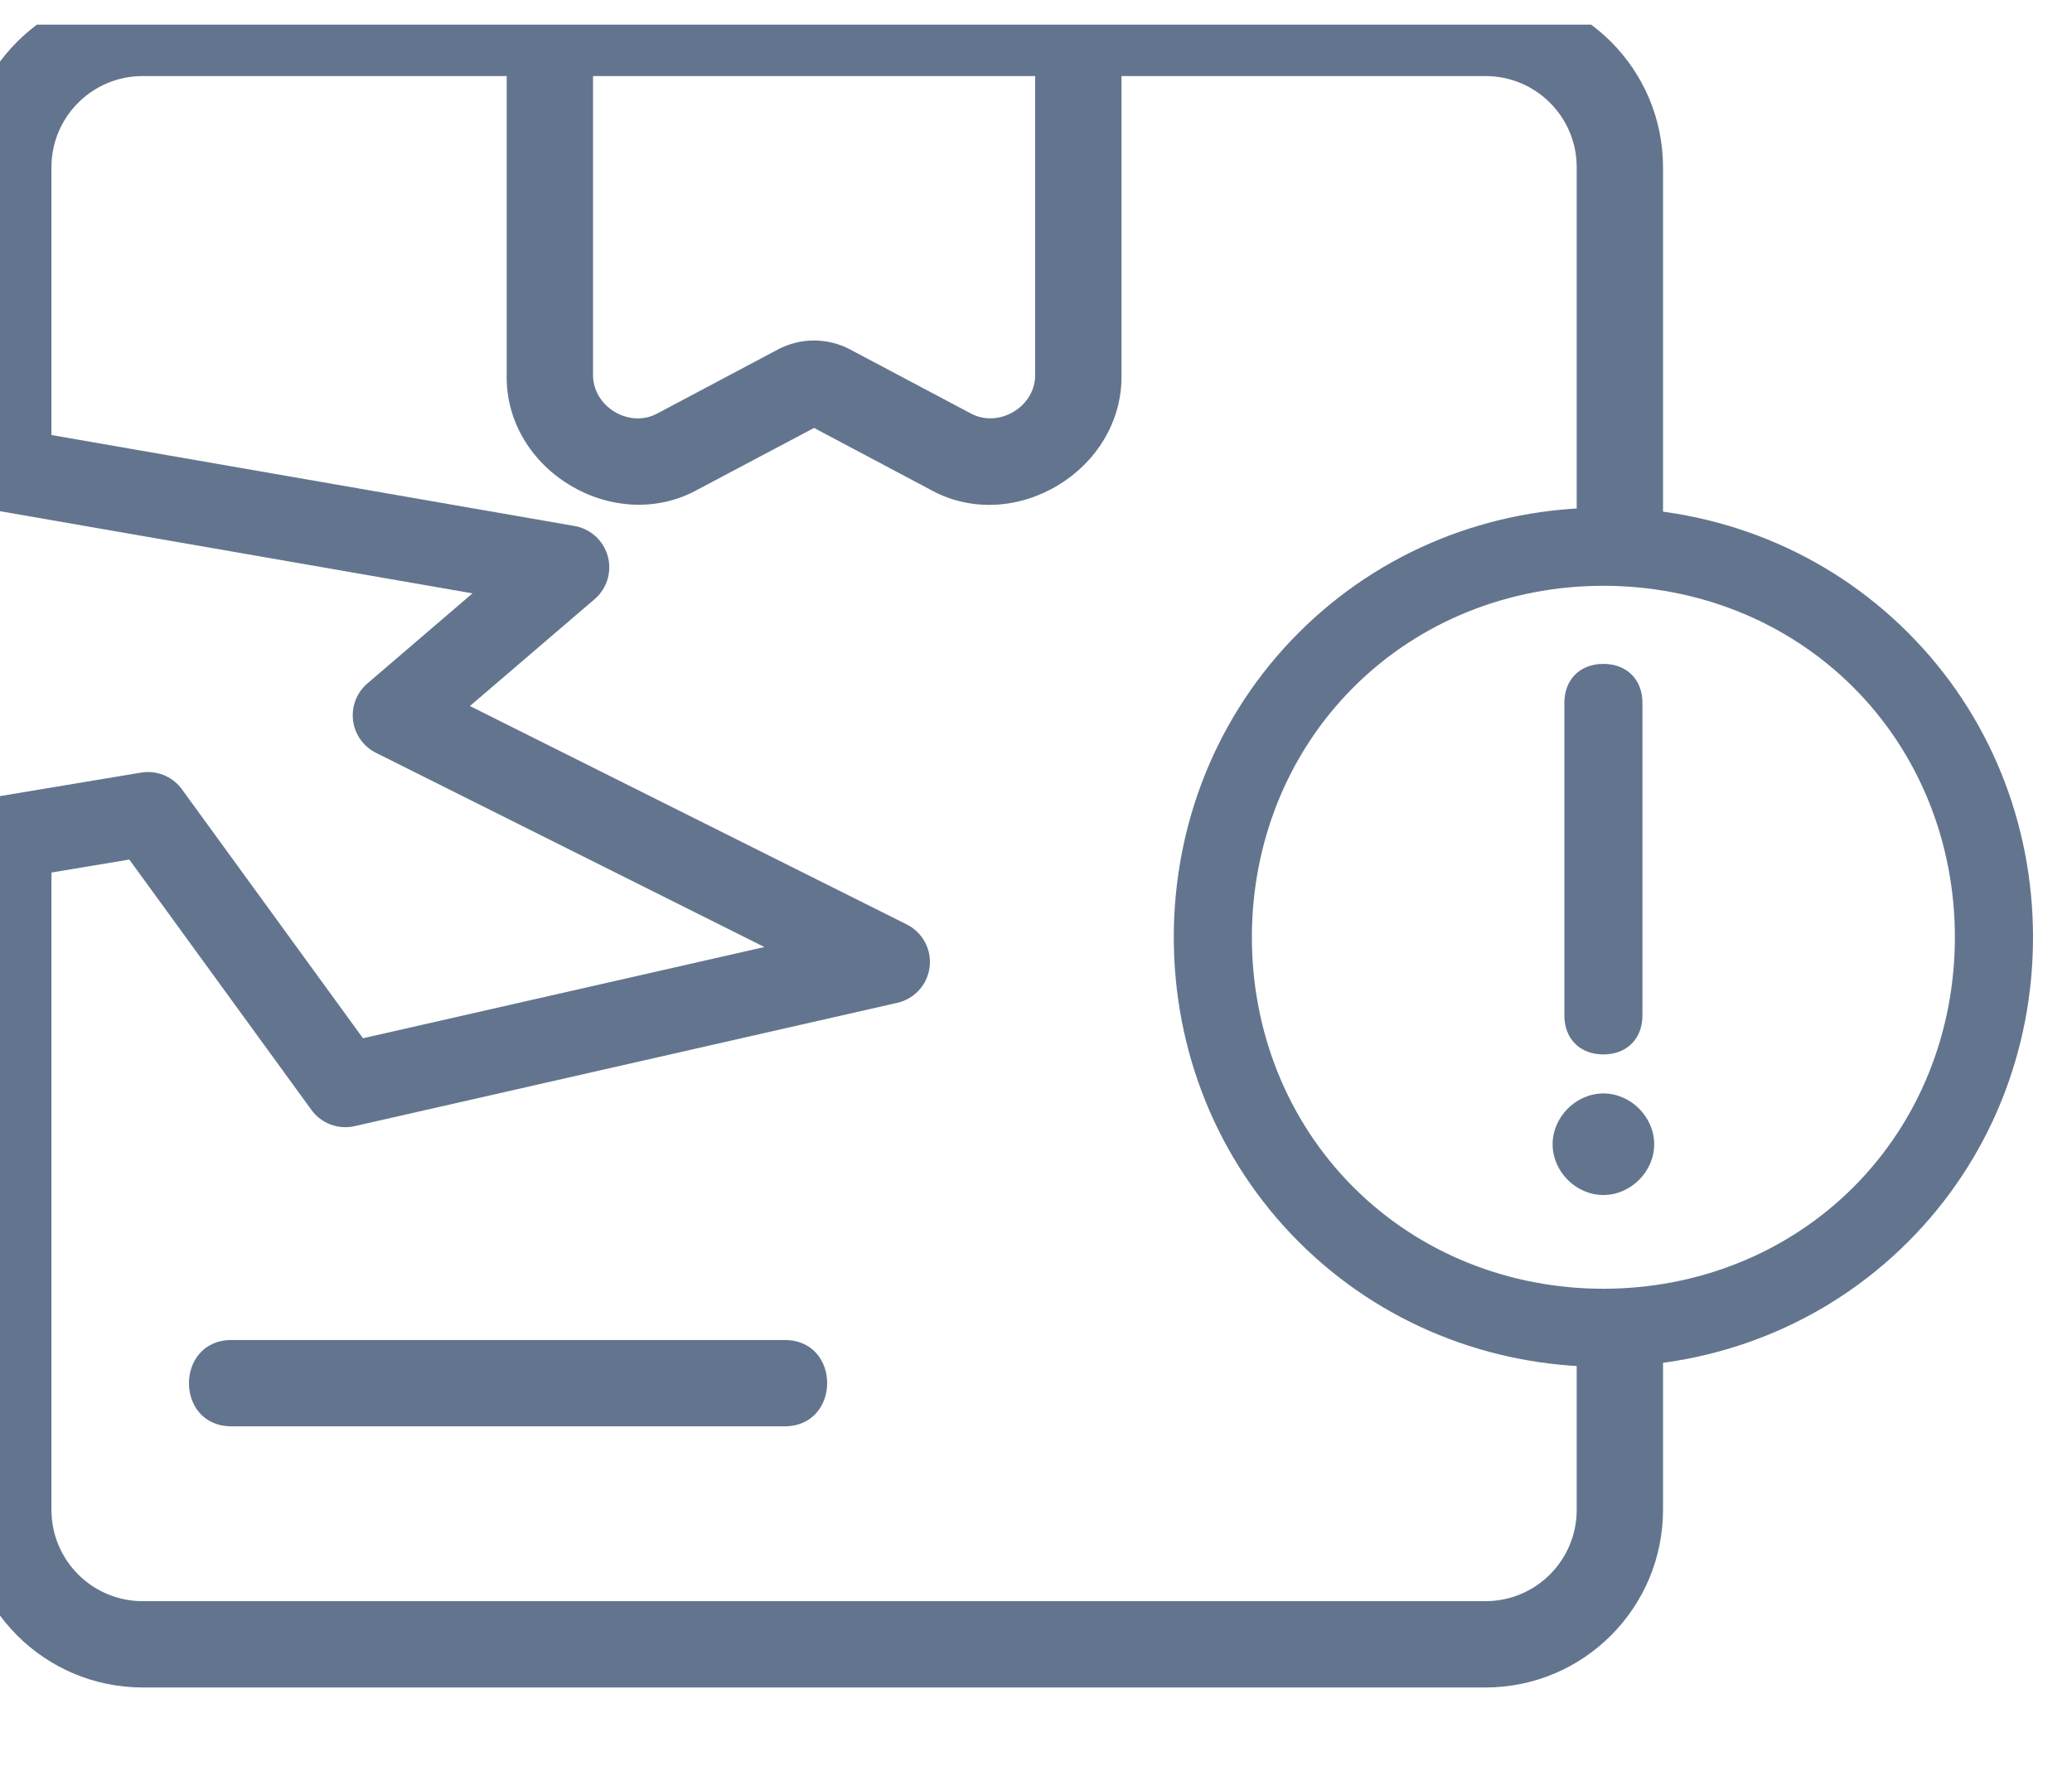 <svg width="42" height="36" viewBox="0 0 42 36" fill="none" xmlns="http://www.w3.org/2000/svg">
<g clip-path="url(#clip0_74_8823)">
<path fill-rule="evenodd" clip-rule="evenodd" d="M30.113 -0.208H2.89C0.904 -0.206 -0.705 1.403 -0.707 3.388V9.561L1.043 9.93V3.388C1.044 2.369 1.87 1.543 2.89 1.542H10.271V7.582C10.221 9.537 12.462 10.871 14.159 9.916L16.501 8.675L18.845 9.919C20.546 10.876 22.772 9.53 22.733 7.586V1.542H30.113C31.133 1.543 31.959 2.369 31.96 3.388V10.567C32.3 10.523 32.648 10.5 33.001 10.5C33.24 10.5 33.476 10.511 33.71 10.531V3.388C33.707 1.403 32.099 -0.206 30.113 -0.208ZM1.043 16.724L-0.707 17.817V30.61C-0.705 32.596 0.904 34.206 2.89 34.208H30.113C32.099 34.206 33.707 32.596 33.71 30.61V26.469C33.476 26.489 33.24 26.5 33.001 26.5C32.648 26.5 32.3 26.477 31.96 26.433V30.61C31.959 31.63 31.133 32.457 30.113 32.458H2.89C1.87 32.457 1.044 31.63 1.043 30.61V16.724ZM12.021 1.542H20.983V7.582C20.999 8.244 20.242 8.695 19.666 8.375L17.23 7.083C16.774 6.842 16.227 6.842 15.771 7.083L13.337 8.375C12.761 8.699 12.006 8.242 12.021 7.582V1.542Z" fill="#63758E"/>
<path d="M0 9.5L11.5 11.5L8 14.5L18 19.5L7 22L3 16.5L0 17" stroke="#63758E" stroke-width="1.7" stroke-linecap="round" stroke-linejoin="round"/>
<path d="M15.909 27.164H4.688C3.547 27.169 3.541 28.909 4.688 28.914H15.909C17.05 28.909 17.056 27.169 15.909 27.164Z" fill="#63758E"/>
<path d="M32.501 21.375C32.976 21.375 33.293 21.058 33.293 20.583V14.25C33.293 13.775 32.976 13.458 32.501 13.458C32.026 13.458 31.71 13.775 31.71 14.25V20.583C31.71 21.058 32.026 21.375 32.501 21.375ZM32.501 22.166C31.947 22.166 31.472 22.642 31.472 23.196C31.472 23.75 31.947 24.225 32.501 24.225C33.056 24.225 33.531 23.75 33.531 23.196C33.531 22.642 33.056 22.166 32.501 22.166ZM38.676 12.825C37.014 11.162 34.797 10.291 32.501 10.291C30.206 10.291 27.989 11.162 26.326 12.825C24.664 14.487 23.793 16.704 23.793 19C23.793 21.296 24.664 23.512 26.326 25.175C27.989 26.837 30.206 27.708 32.501 27.708C34.797 27.708 37.014 26.837 38.676 25.175C40.339 23.512 41.21 21.296 41.21 19C41.21 16.704 40.339 14.487 38.676 12.825ZM37.568 24.067C36.222 25.412 34.401 26.125 32.501 26.125C30.601 26.125 28.78 25.412 27.435 24.067C26.089 22.721 25.376 20.9 25.376 19C25.376 17.1 26.089 15.279 27.435 13.933C28.78 12.587 30.601 11.875 32.501 11.875C34.401 11.875 36.222 12.587 37.568 13.933C38.914 15.279 39.626 17.1 39.626 19C39.626 20.9 38.914 22.721 37.568 24.067Z" fill="#63758E"/>
</g>
<defs>
<clipPath id="clip0_74_8823">
<rect width="42" height="35" fill="#63758E" transform="translate(0 0.5)"/>
</clipPath>
</defs>
</svg>
